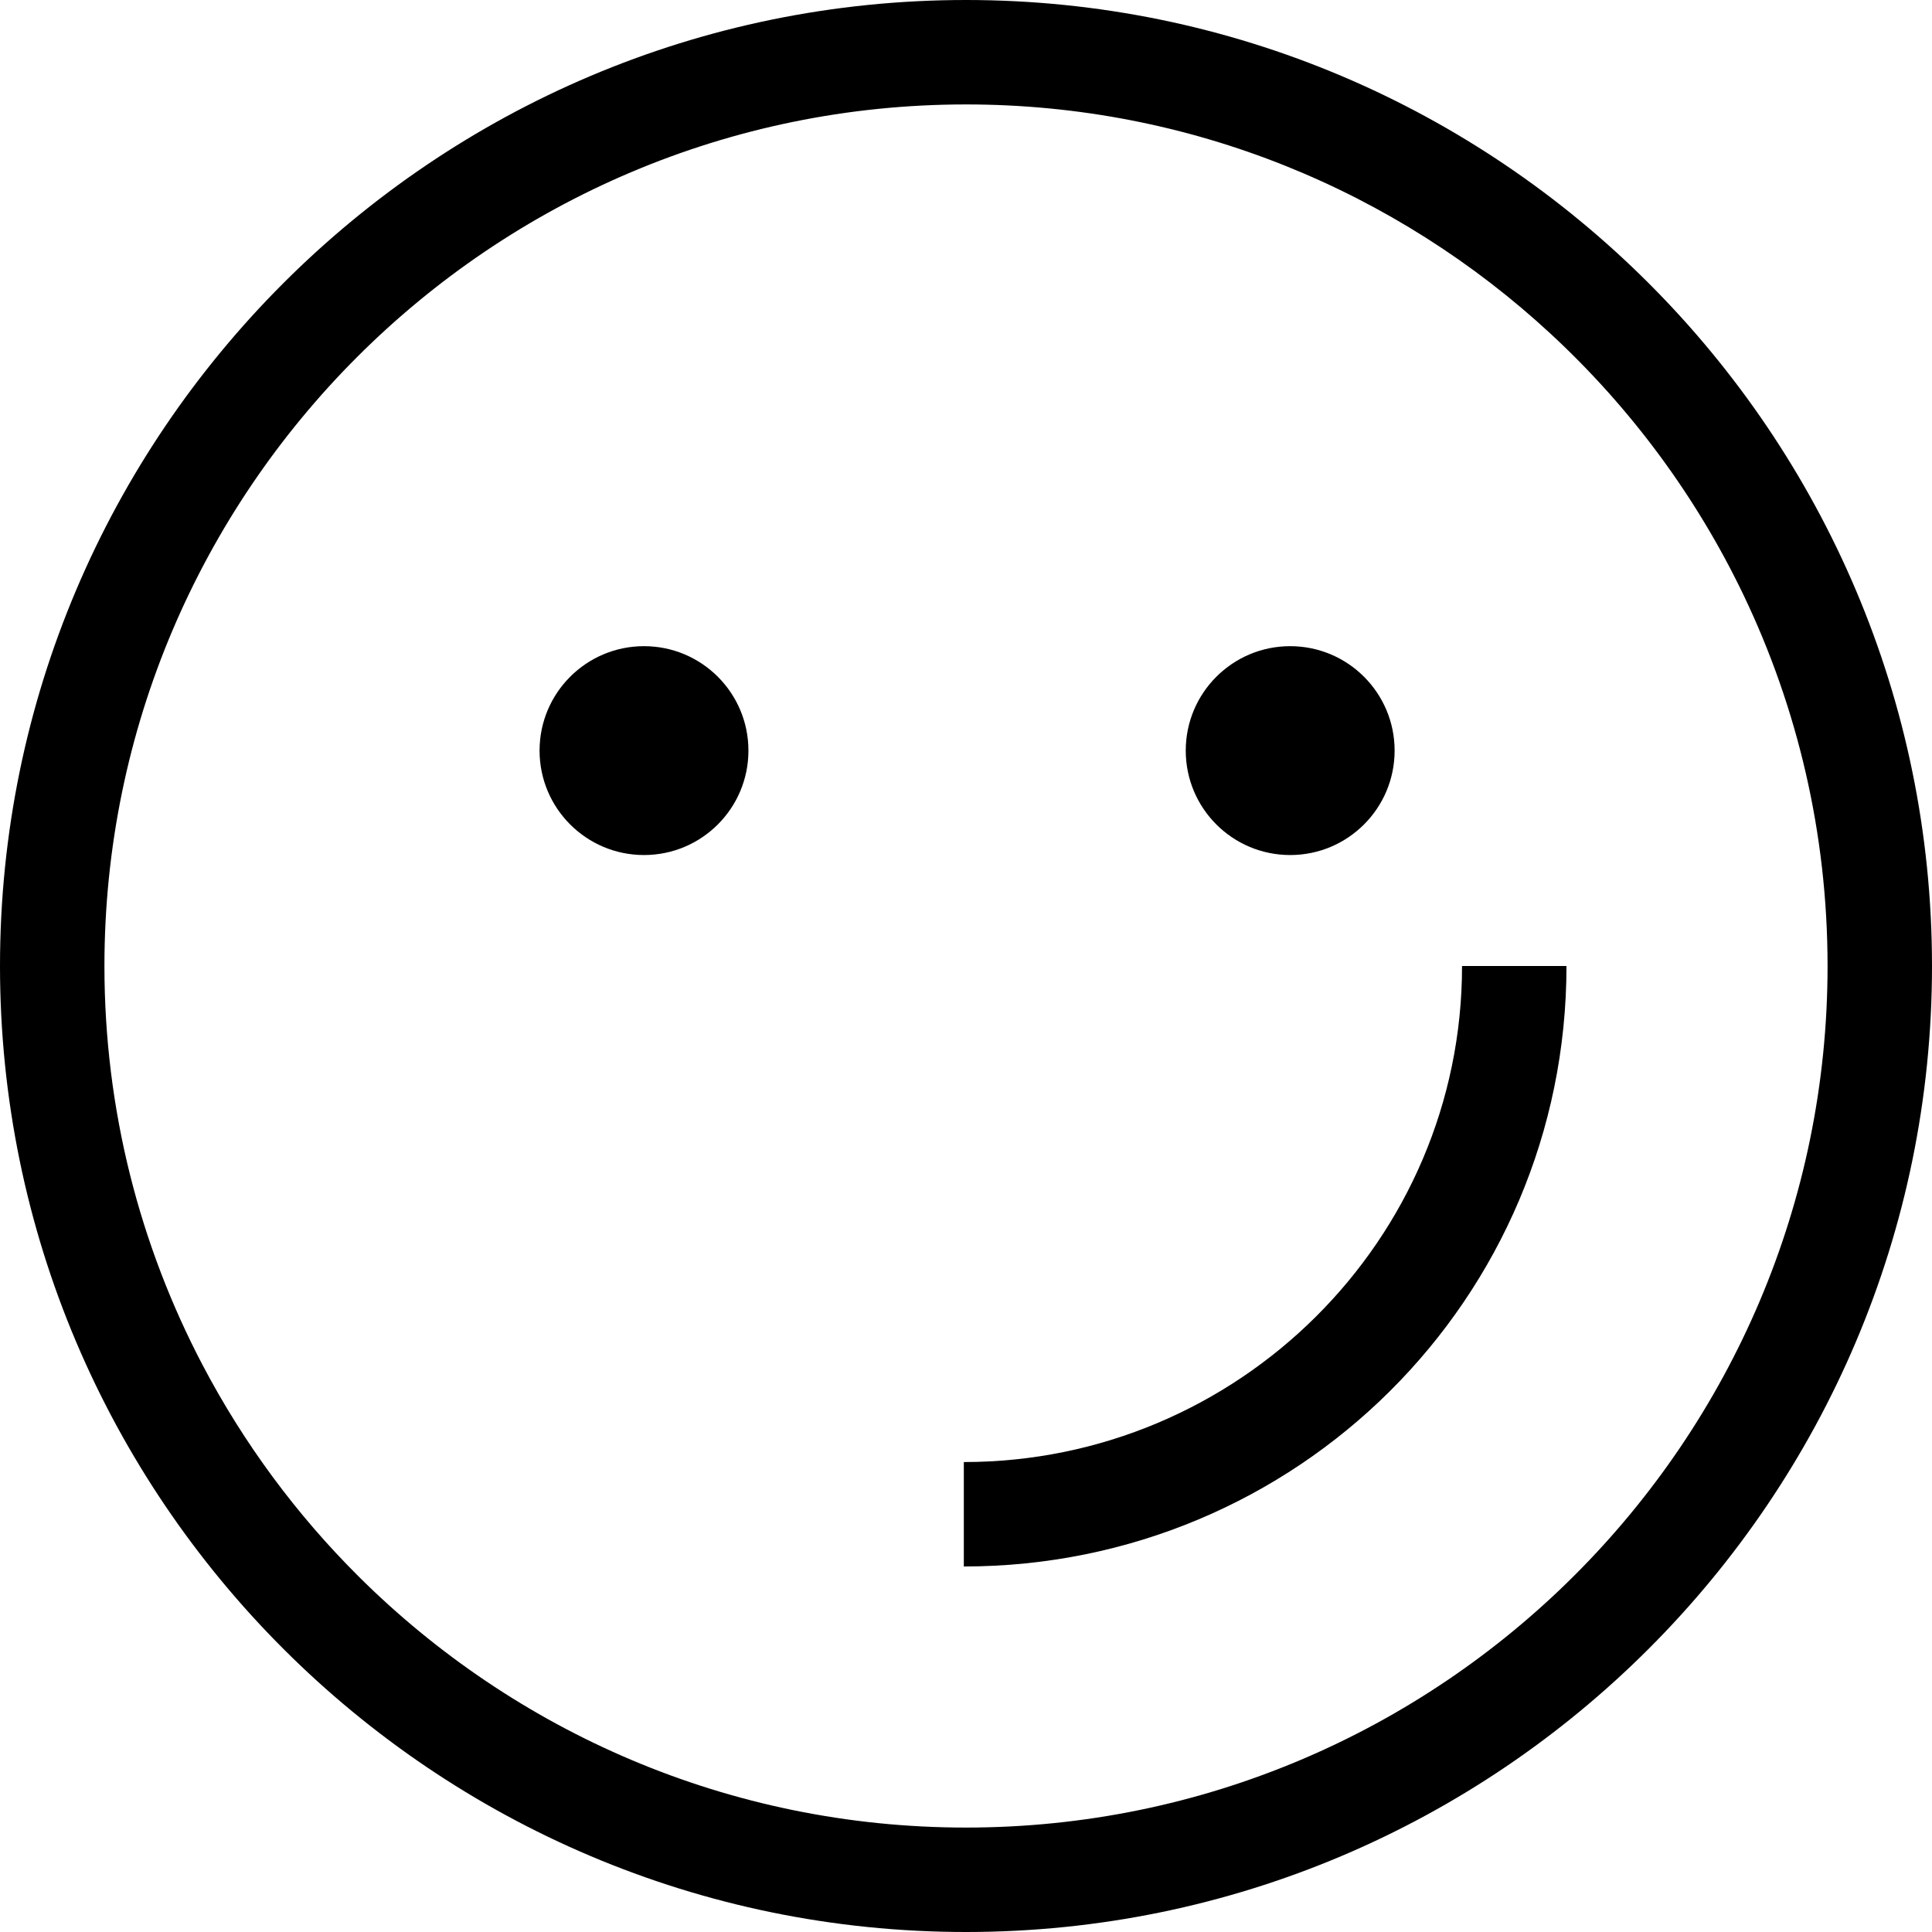 <?xml version="1.0" encoding="UTF-8"?> <svg xmlns="http://www.w3.org/2000/svg" xmlns:xlink="http://www.w3.org/1999/xlink" fill="#000000" height="800px" width="800px" version="1.1" id="Capa_1" viewBox="0 0 295.996 295.996" xml:space="preserve"> <g> <path d="M147.998,0C66.392,0,0,66.392,0,147.998c0,81.606,66.392,147.998,147.998,147.998c81.606,0,147.998-66.392,147.998-147.998 C295.996,66.392,229.605,0,147.998,0z M147.998,279.996c-36.257,0-69.143-14.696-93.023-38.44 c-9.536-9.482-17.631-20.41-23.934-32.42C21.442,190.847,16,170.048,16,147.998C16,75.214,75.214,16,147.998,16 c34.523,0,65.987,13.328,89.533,35.102c12.208,11.288,22.289,24.844,29.558,39.996c8.27,17.239,12.907,36.538,12.907,56.9 C279.996,220.782,220.782,279.996,147.998,279.996z"></path> <path d="M239.995,147.997h-16c0,42-34.331,75.999-76.331,75.999v16C198.664,239.996,239.995,198.997,239.995,147.997z"></path> <circle cx="98.665" cy="114.998" r="16"></circle> <circle cx="197.665" cy="114.998" r="16"></circle> </g> </svg> 